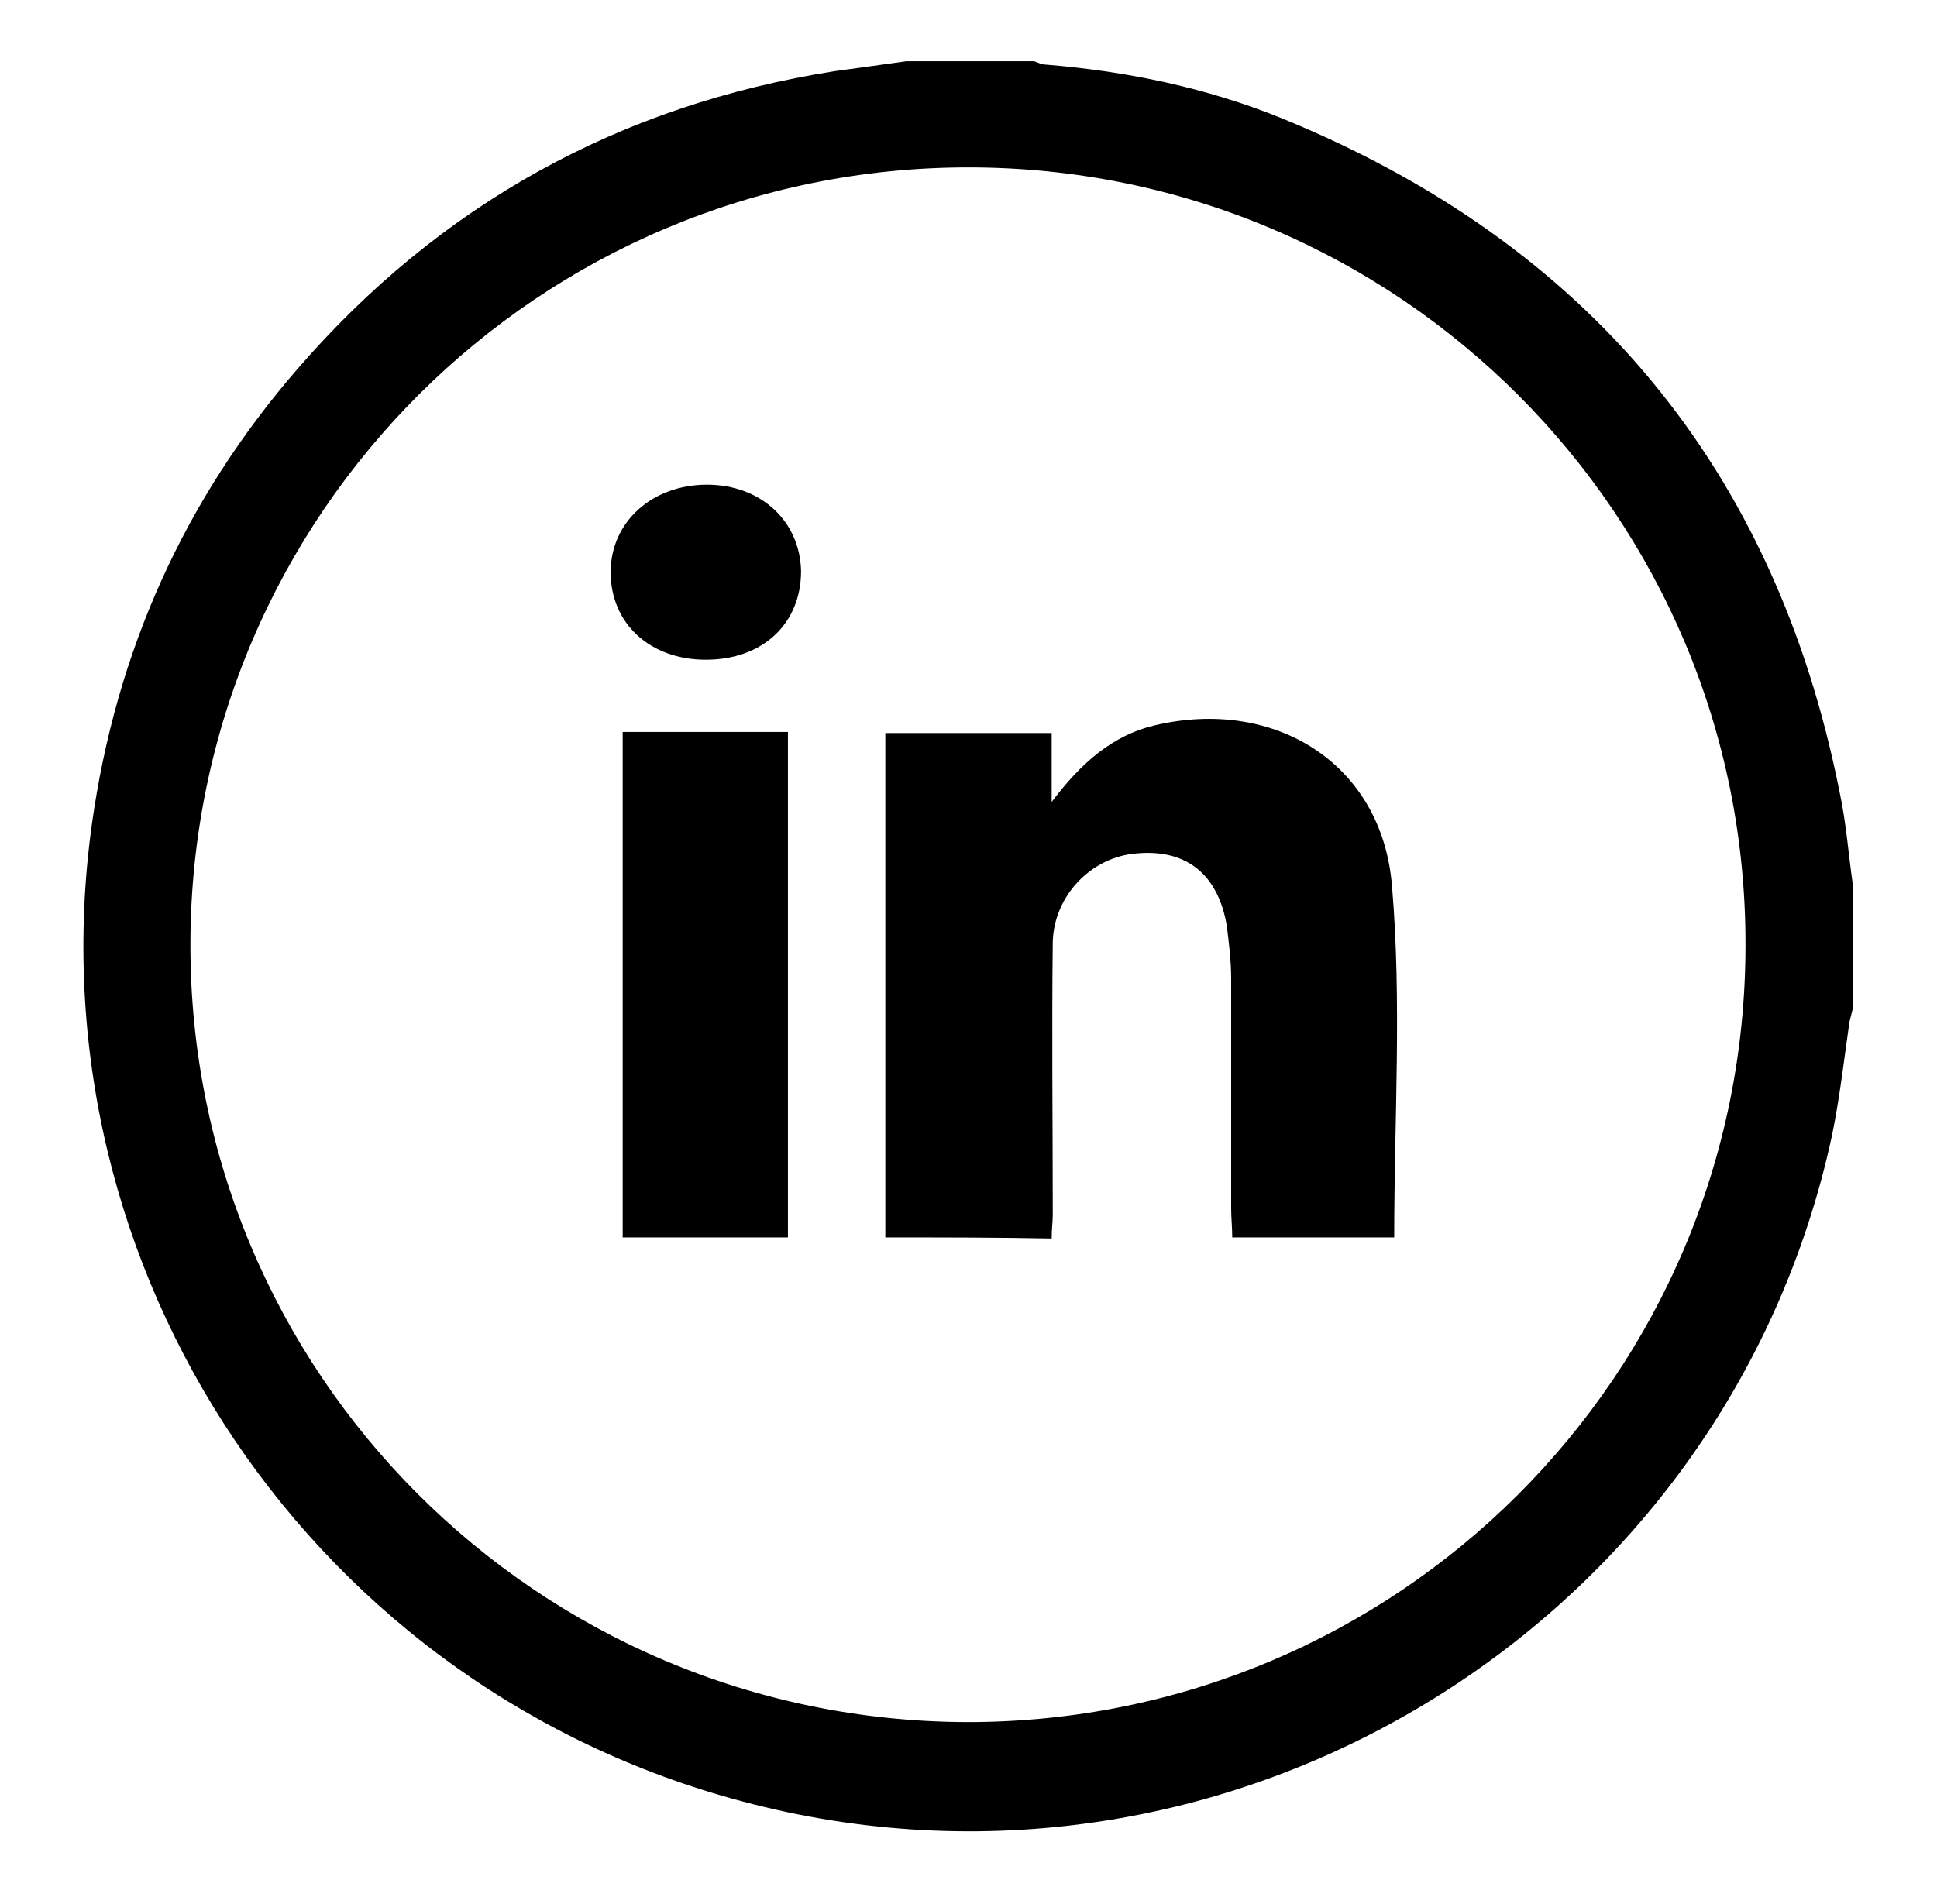 <svg id="Layer_1" xmlns="http://www.w3.org/2000/svg" xmlns:xlink="http://www.w3.org/1999/xlink" viewBox="0 0 177 174" style="enable-background:new 0 0 177 174;"><g id="Dvdsko.tif_2_"><g><path d="M82.8 5.6c3.9.0 7.8.0 11.7.0.3.1.7.3 1 .3 7.4.6 14.7 2.1 21.6 4.9 27.9 11.4 45.1 31.9 51 61.6.6 2.8.8 5.6 1.2 8.4.0 3.8.0 7.6.0 11.4-.1.4-.2.8-.3 1.2-.5 3.5-.9 7-1.6 10.4-9.6 44.5-54.5 72.3-98.6 61.1-40-10.1-66.1-48.7-60.4-89.6 2.2-15.7 8.4-29.6 18.8-41.6 13-15 29.4-24.1 49.1-27.2C78.5 6.2 80.7 5.9 82.8 5.6zm5.7 9.7c-39.2.0-71 31.7-71.1 70.9-.1 39.3 31.7 71.1 71 71.2 39.3.0 71.1-31.7 71.1-71C159.6 47.2 127.8 15.3 88.5 15.3z"/><g><path d="M80.9 113.1c0-15.4.0-30.7.0-46.1 5 0 10 0 15.2.0.0 1.9.0 3.7.0 6.3 2.7-3.6 5.6-6.1 9.4-7 11-2.6 20.8 3.5 21.7 14.7.9 10.6.2 21.3.2 32.1-4.7.0-9.6.0-14.8.0.0-.9-.1-1.8-.1-2.7.0-7 0-14 0-21 0-1.6-.2-3.2-.4-4.8-.8-4.7-3.7-7-8.2-6.6-4.2.3-7.6 3.9-7.7 8.1-.1 8.3.0 16.6.0 24.9.0.7-.1 1.3-.1 2.2C91 113.1 86 113.1 80.9 113.1z"/><path d="M72 113.1c-5.1.0-10 0-15.1.0.0-15.4.0-30.8.0-46.2 5 0 10 0 15.1.0.0 15.3.0 30.6.0 46.2z"/><path d="M64.5 60.3c-5.1.0-8.7-3.3-8.7-8 0-4.6 3.8-8 8.8-8 4.9.0 8.5 3.3 8.6 7.9C73.2 57 69.7 60.3 64.5 60.3z"/></g></g></g></svg>